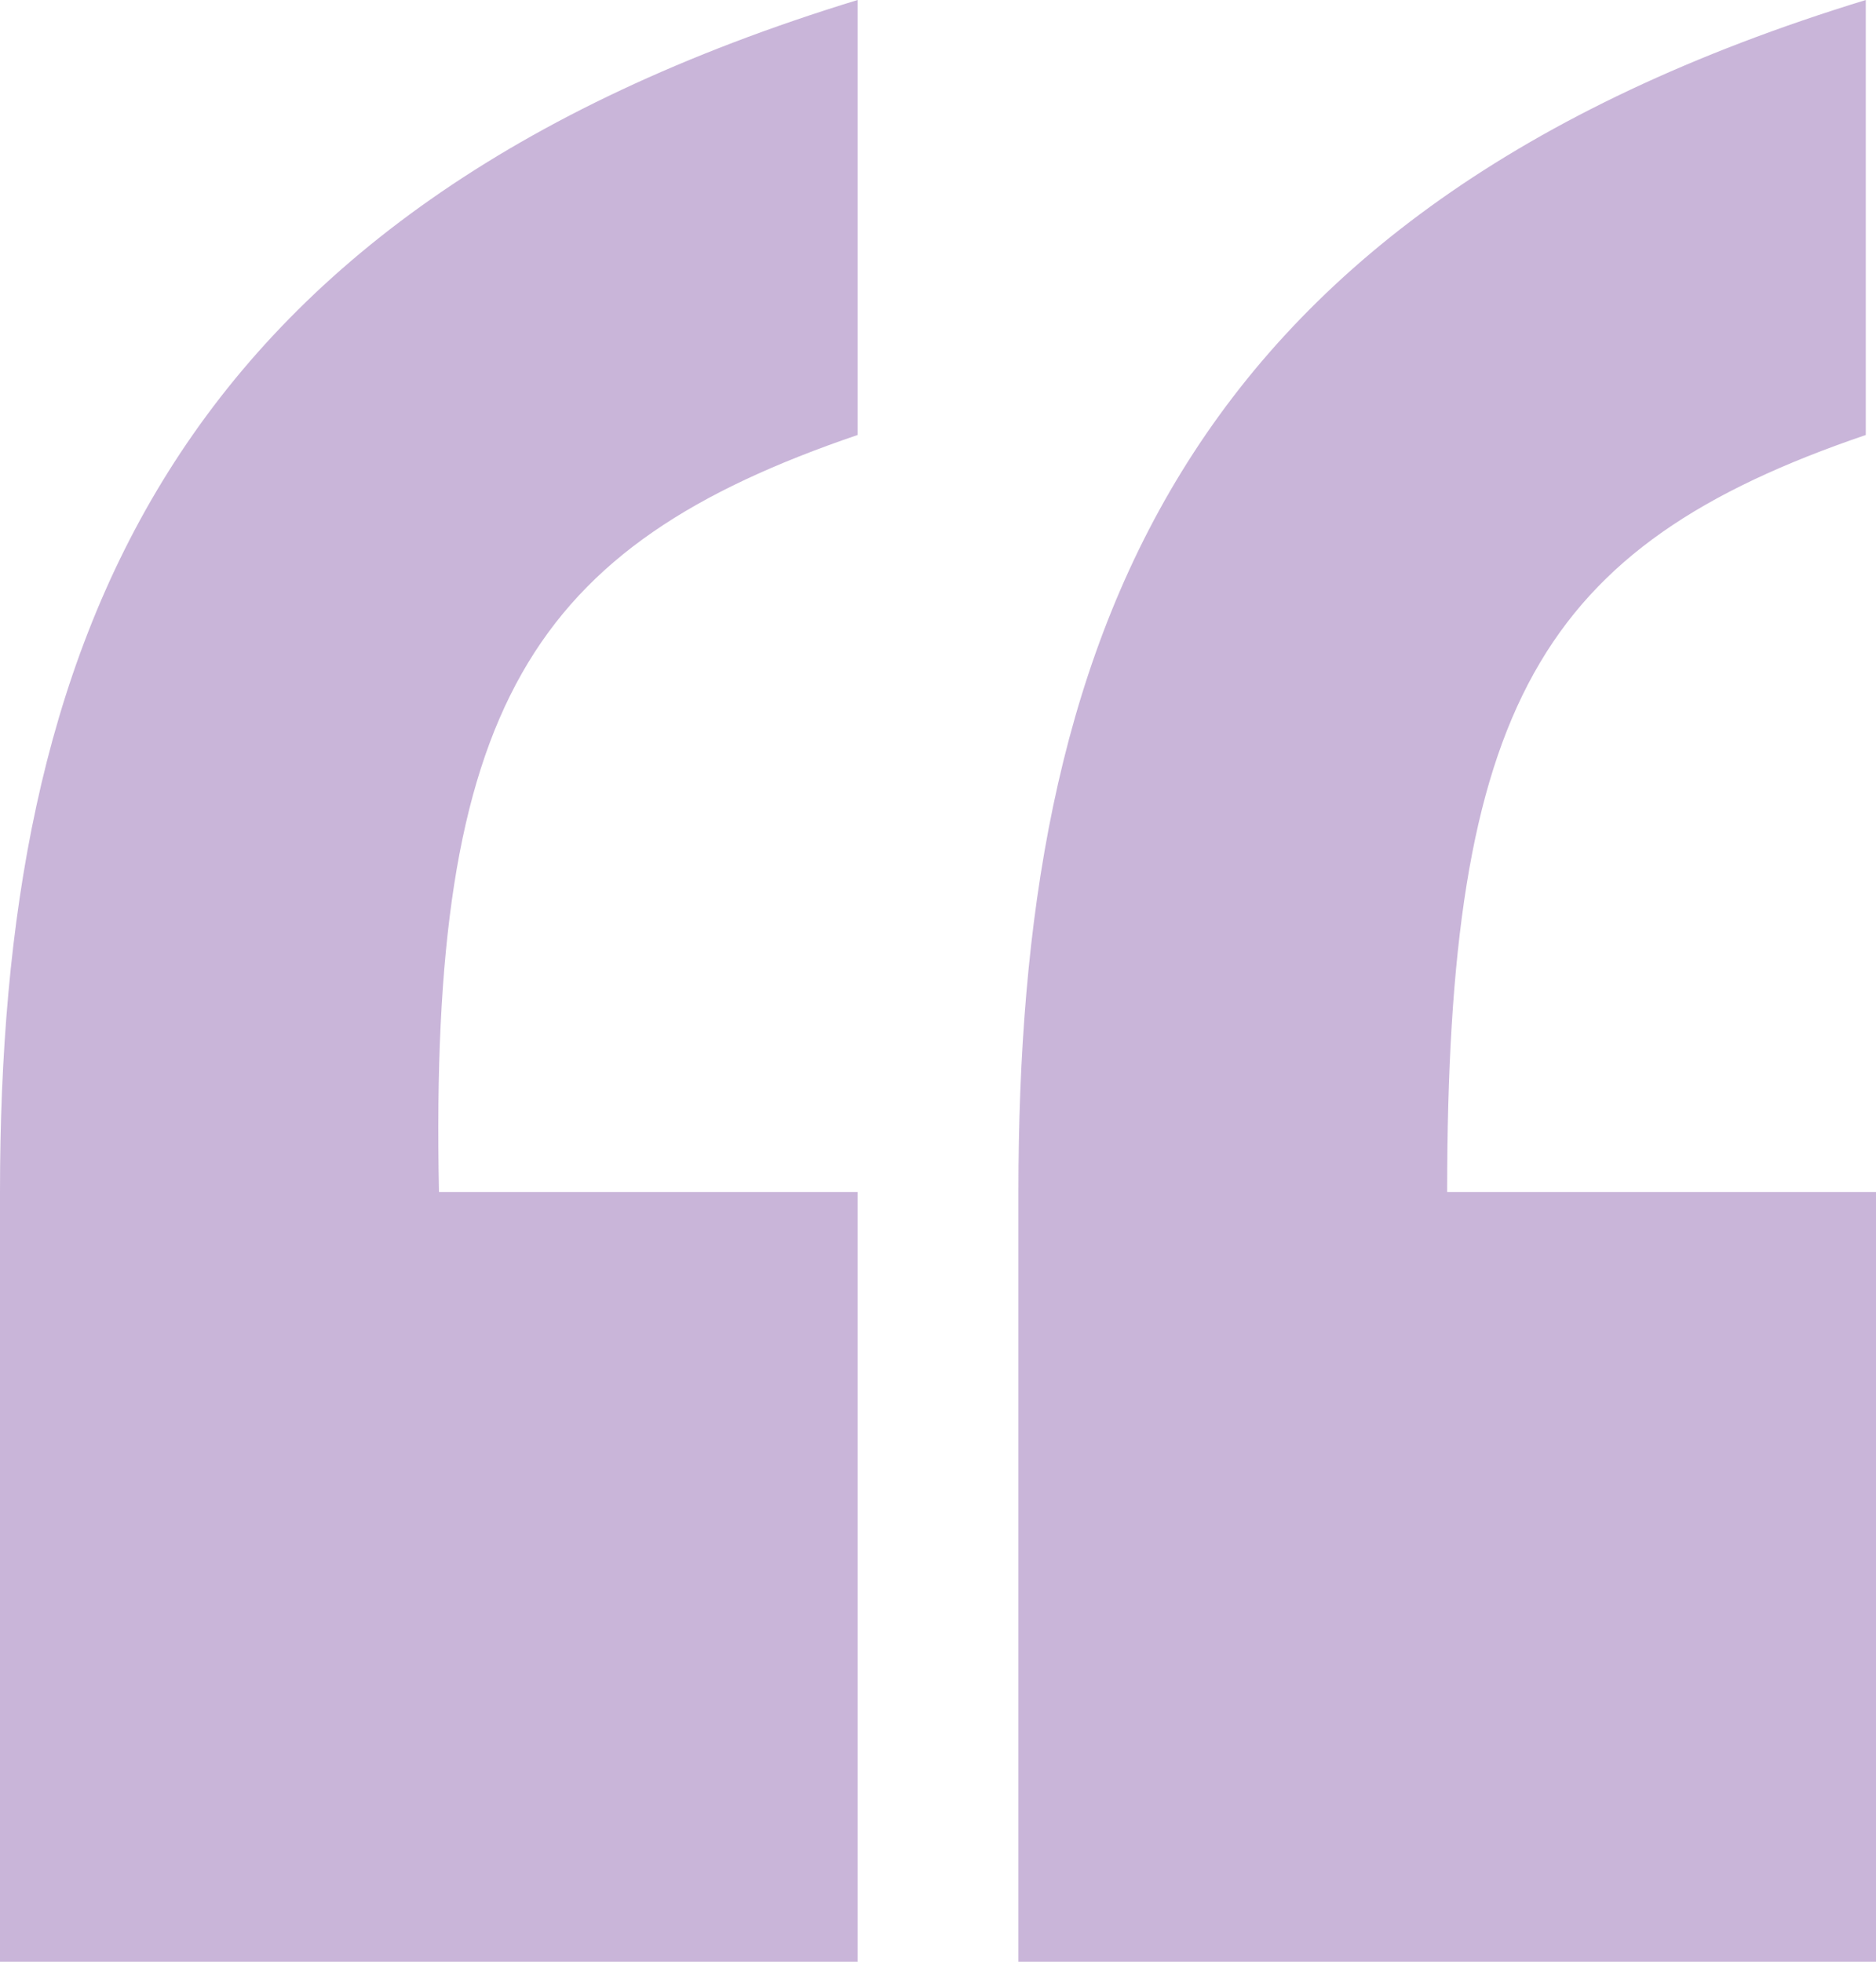 <?xml version="1.0" encoding="UTF-8"?> <svg xmlns="http://www.w3.org/2000/svg" width="22" height="23" viewBox="0 0 22 23" fill="none"><path d="M0 23V13.976C0 7.591 1.916 2.491 10.057 4.61072e-06V5.1C6.226 6.405 5.029 8.283 5.148 13.976H10.057V23H0ZM16.971 13.976H22V23H11.943V13.976C11.943 7.591 13.739 2.491 21.88 0V5.1C18.049 6.405 16.971 8.283 16.971 13.976Z" fill="#4B0781" fill-opacity="0.3"></path></svg> 